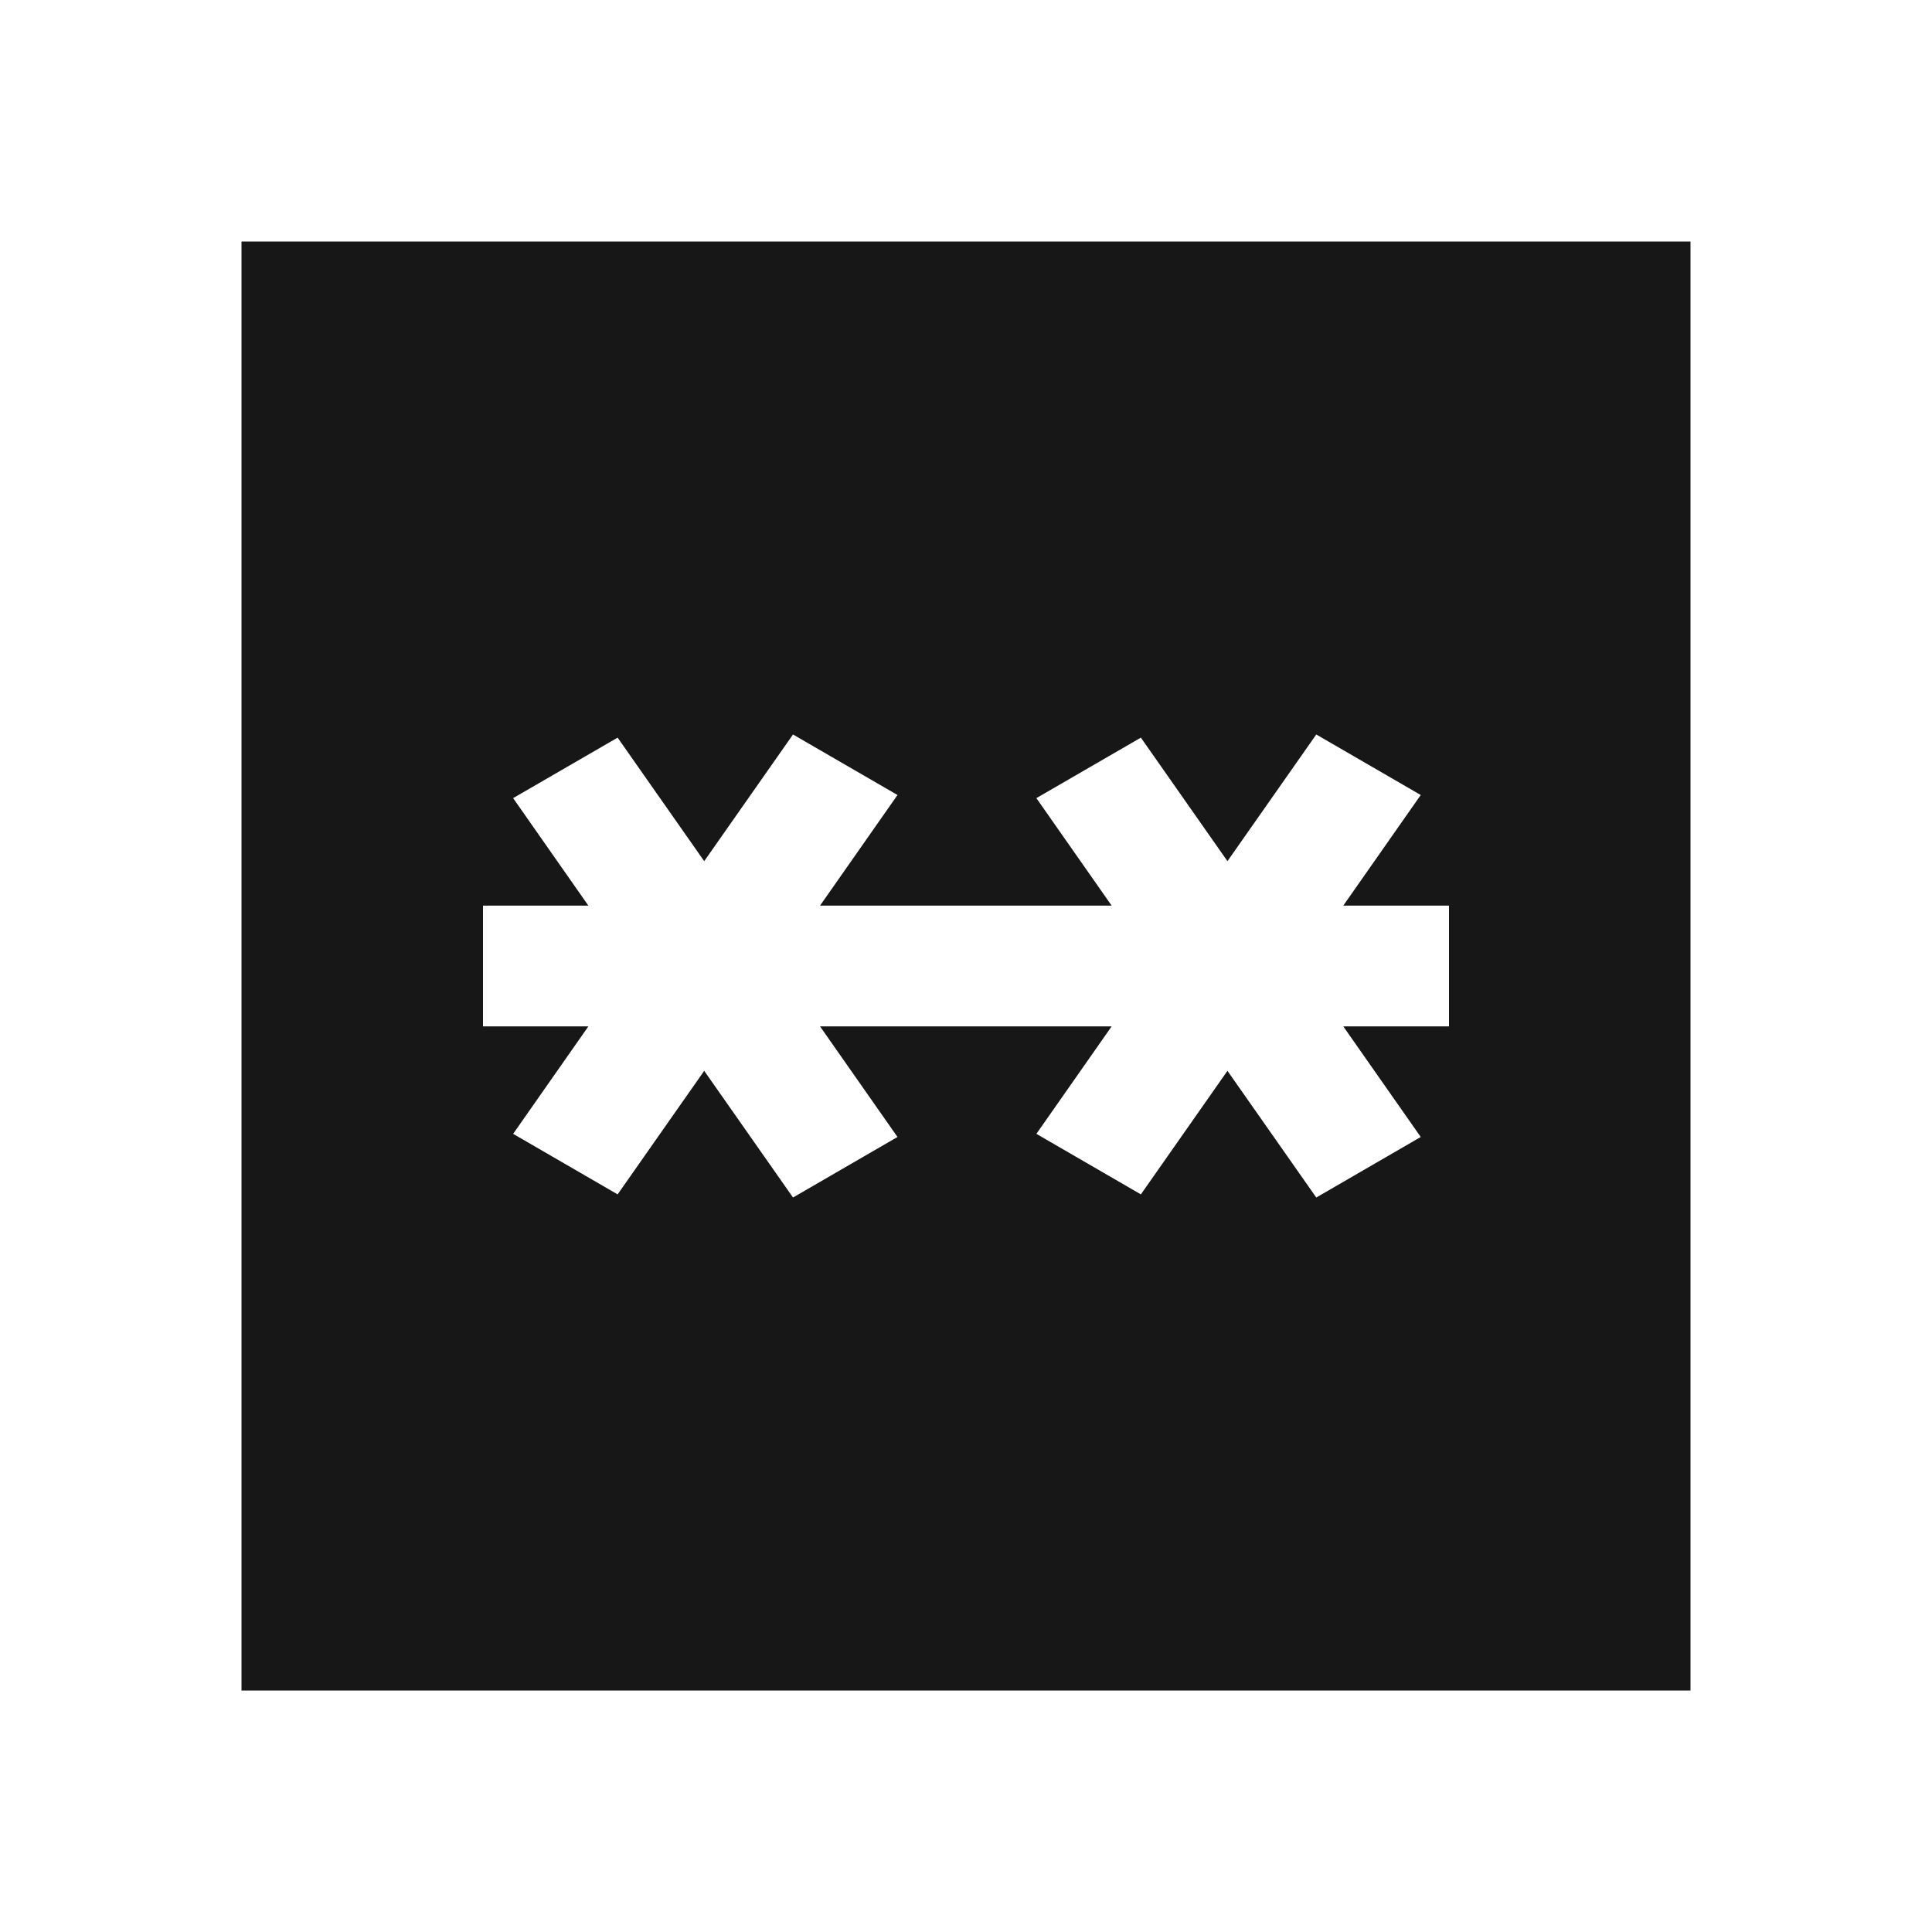 <svg width="48" height="48" viewBox="0 0 48 48" fill="none" xmlns="http://www.w3.org/2000/svg">
<path d="M11.52 20.69L11.737 21H10.5V22.5V25.5V27H11.737L11.52 27.31L10.582 28.649L11.997 29.468L14.593 30.972L15.784 31.662L16.573 30.535L17.496 29.218L18.474 30.613L19.263 31.739L20.454 31.05L23.05 29.546L24.09 28.944L24.997 29.468L27.593 30.972L28.784 31.662L29.573 30.535L30.496 29.218L31.474 30.613L32.263 31.739L33.454 31.05L36.05 29.546L37.465 28.727L36.526 27.387L36.255 27H37.5V25.5V22.5V21H36.255L36.526 20.613L37.465 19.273L36.05 18.454L33.454 16.95L32.263 16.261L31.474 17.387L30.496 18.782L29.573 17.465L28.784 16.338L27.593 17.028L24.997 18.531L24.09 19.056L23.05 18.454L20.454 16.95L19.263 16.261L18.474 17.387L17.496 18.782L16.573 17.465L15.784 16.338L14.593 17.028L11.997 18.531L10.582 19.351L11.52 20.69ZM23.526 27.387L23.255 27H23.5H24.5H24.737L24.52 27.31L23.996 28.058L23.526 27.387ZM24.5 21H23.5H23.255L23.526 20.613L23.996 19.942L24.52 20.69L24.737 21H24.5ZM7.5 7.5H40.5V40.5H7.5V7.5Z" fill="#171717" stroke="#171717" stroke-width="3"/>
</svg>
